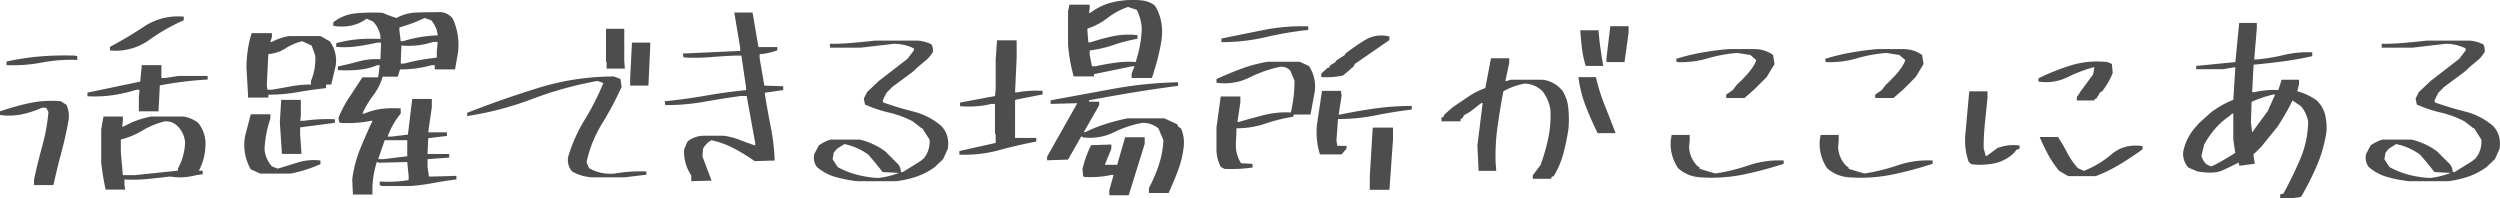 <svg id="txt_main01.svg" xmlns="http://www.w3.org/2000/svg" width="1082.722" height="85.938" viewBox="0 0 1082.722 85.938">
  <defs>
    <style>
      .cls-1 {
        fill: #4d4d4d;
        fill-rule: evenodd;
      }
    </style>
  </defs>
  <path id="活躍できる場所がここにある" class="cls-1" d="M473.126,669.518l-0.293-2.245v-2.149a64.447,64.447,0,0,0,10.01-.2q5.028-.486,9.716-1.074l2.247,0.293a27.142,27.142,0,0,0,9.081-.879l2.833-.391v-1.561h-1.661a24.064,24.064,0,0,0,2.832-10.353,14.47,14.47,0,0,0-3.125-10.351,14.2,14.2,0,0,0-6.25-2.734H484.454a38.378,38.378,0,0,0-11.914,4.3h-0.684l0.293-2.442v-1.855h-8.4l-0.977,5.567V657.9a113.833,113.833,0,0,0,1.856,11.328v0.293h8.5Zm-31.055-1.952q1.562-7.128,3.467-14.21t3.174-14.307a12.451,12.451,0,0,0-.977-6.25l-2.539-1.562a45.586,45.586,0,0,0-13.574.831,114.959,114.959,0,0,0-12.695,3.564V637.2a27.335,27.335,0,0,0,9.521-.294,42.561,42.561,0,0,0,8.643-2.832h1.855l0.977,1.856a83.54,83.54,0,0,1-2.686,14.745q-2,7.229-3.564,14.454v2.442h8.4Zm35.156-4.3h-5.078L471.27,653.21v-5.371a34.856,34.856,0,0,0,9.375-3.906,34.886,34.886,0,0,1,9.375-3.907,6.8,6.8,0,0,1,5.664,1.856,11.1,11.1,0,0,1,3.418,7.227,25.352,25.352,0,0,1-3.125,11.328v0.879Zm10.352-27.636,0.586-11.231q5.076-.975,10.2-1.611t10.5-.928V620.3h-12.5l-5.957.878h-1.562v-5.566h-8.5l-0.683,7.129-22.852,4.785v1.563a56.086,56.086,0,0,0,11.133-.489,67.425,67.425,0,0,0,10.156-2.343h1.27l-0.293,3.418v5.957h8.5ZM437.091,614.49a67,67,0,0,1,15.332-1.124V611.8l-0.879-.293a124.734,124.734,0,0,0-15.283.342,113.068,113.068,0,0,0-14.5,2.2v1.562A67.078,67.078,0,0,0,437.091,614.49Zm46.386-9.718a82.936,82.936,0,0,1,15.039-8.593v-1.563a26.6,26.6,0,0,0-17.041,4.2Q474.1,603.7,466.583,607.7v1.562A25.05,25.05,0,0,0,483.477,604.772Zm96.8,66.895A39.765,39.765,0,0,1,582.13,657.6h0.586V657.9l11.328-.293h1.269l0.586,5.957v1.856a56.566,56.566,0,0,1-12.5.586v1.563l0.879,0.391h12.6a91.411,91.411,0,0,0,9.863-1.319q4.882-.932,9.863-1.514v-1.563l-10.058.293h-1.856l-0.586-4.1v-3.419l9.375-.682v-1.563H604.1l0.293-6.836,8.106-.977v-1.563H604.4l1.563-10.937v-3.515h-8.5l-1.856,15.429-7.226.879h-1.563a33.256,33.256,0,0,1,5.664-9.961v-2.246a43.63,43.63,0,0,0-8.3.2,26.2,26.2,0,0,0-7.422,2.051H575.88a41.3,41.3,0,0,1,4.687-7.861,25,25,0,0,0,4.1-8.154h6.543l0.976-3.126a50.21,50.21,0,0,0,13.77-1.855h1.269v1.855h8.789l1.27-7.226A27.126,27.126,0,0,0,615.04,595.5a7.448,7.448,0,0,0-4.981-2.833q-5.371,0-10.4.147a19.324,19.324,0,0,0-9.033,2.393,53.384,53.384,0,0,1-5.957-2.246,83.548,83.548,0,0,0-11.475.195,18.5,18.5,0,0,0-9.912,3.907v1.562q8.5,1.27,14.453-3.125l2.832,1.27a12.4,12.4,0,0,1,3.125,6.25v1.269a66.293,66.293,0,0,0-9.863.146,49.466,49.466,0,0,0-9.278,1.709V607.7a40.053,40.053,0,0,0,9.082-.244q4.395-.633,8.79-1.612h1.562l-0.293,7.227a28.558,28.558,0,0,0-9.375.928q-4.4,1.223-9.082,2.2v1.563a56.079,56.079,0,0,0,9.082-.147,27.93,27.93,0,0,0,8.106-2H583.4l-0.683,5.273H575.88q-2.834,4.4-5.664,8.643a47.62,47.62,0,0,0-4.688,8.936l0.293,1.855,0.684,0.293a50.86,50.86,0,0,0,13.085-.879h0.684q-2.834,5.958-5.371,12.207a52.312,52.312,0,0,0-3.418,13.184l0.293,6.25v0.293h8.5Zm-35.449-9.083a59.119,59.119,0,0,0,12.89-4.1V656.92a23.364,23.364,0,0,0-9.765.83q-4.4,1.419-8.789,2.687l-2.442-.977a12.521,12.521,0,0,1-3.222-7.52,48.735,48.735,0,0,1,2.539-13.184V636.9h-8.5l-2.442,9.375a21.136,21.136,0,0,0,2.442,14.454l4.1,1.854h13.184Zm40.137-6.25h-2.246l2.832-8.2h9.765v6.934Zm-35.45-2.245-0.586-8.4v-3.124l15.04-1.954v-1.563a70.957,70.957,0,0,0-13.477.684h-1.563l0.293-1.952v-7.13h-8.5l-0.586,9.668,0.879,13.477v0.293h8.5Zm-14.355-24.414v-1.27A72.57,72.57,0,0,0,547.8,627.33q6.1-1.073,12.354-1.757v-1.562H562.4l1.855-7.813a13.916,13.916,0,0,0-2.539-10.938l-4-2.245H544.239a23.9,23.9,0,0,0-7.52,2.538h-0.683l0.683-2.246v-1.562H527.93a50.359,50.359,0,0,0-2.246,15.039l0.684,11.914v0.977h8.789Zm9.814-4.883q-4.248.781-8.252,1.465h-1.953l-0.293-1.953,0.684-13.477a15.956,15.956,0,0,0,7.471-2.49,23.441,23.441,0,0,1,7.177-3.077l4.1,1.856,1.562,4.394a24.255,24.255,0,0,1-1.855,10.938v1.563A47.759,47.759,0,0,0,544.971,624.792Zm49.073-9.863h-1.563l0.293-7.813a33.86,33.86,0,0,0,13.77-1.563H608.5l-0.391,4.1v2.736a86.1,86.1,0,0,0-14.062,2.539h0Zm-0.586-9.669h-0.977l-0.586-4.785V599.3a69.283,69.283,0,0,0,10.938-4.1l2.832,0.977a11.307,11.307,0,0,1,2.832,6.543,56.846,56.846,0,0,0-15.039,2.538h0ZM689.3,664.216l9.58-1.143v-1.407a64.318,64.318,0,0,0-13.535.879,18.592,18.592,0,0,1-11.25-2.285l-1.142-2.548a52.978,52.978,0,0,1,6.723-16.744,141.4,141.4,0,0,0,8.482-15.952l-0.528-3.427-2.812-1.055a110.134,110.134,0,0,0-32.651,4.922q-15.952,4.923-30.894,10.811v1.406a138.97,138.97,0,0,0,28.257-7.427,157.738,157.738,0,0,1,28.169-7.778l2.549,0.879a109.37,109.37,0,0,1-8,15.775,68.43,68.43,0,0,0-7.207,16.041,7.507,7.507,0,0,0,1.67,6.5,19.4,19.4,0,0,0,8.789,2.55h13.8Zm10.459-39.727,0.791-17.226v-1.407h-7.91l-0.791,15.468v3.165h7.91Zm-10.195-7.382-0.264-3.34V599.879h-7.91V614.03l0.264,0.264v2.813h7.91Zm37.547,48.515q-2.023-5.361-3.955-10.459l0.263-3.339a8.614,8.614,0,0,1,3.692-3.692,39.423,39.423,0,0,1,9.712,3.559,76.456,76.456,0,0,1,8.921,5.493l8.7-.264a89.792,89.792,0,0,0-1.67-14.413q-1.407-7.032-2.549-14.151v-0.79l7.91-1.144v-1.669l-8.174-.264-2.021-11.865v-1.759a26.214,26.214,0,0,0,7.646-1.669V607.79h-8.173l-2.549-14.942h-7.91l2.548,15.205v1.406L714.627,610.6l0.352,1.669a77.746,77.746,0,0,0,11.118-.088q5.492-.436,11.118-0.7h2.813l2.021,13.8v1.142q-8.788.88-17.534,2.418t-17.71,2.416l0.264,1.671a94.747,94.747,0,0,0,16.611-1.407q7.911-1.4,16.084-2.548h2.549l3.691,20.3v1.143q-3.427-1.142-6.679-2.417a31.123,31.123,0,0,0-6.856-1.8h-8.481a11.139,11.139,0,0,0-7.339,2.549l-1.406,3.339a17.732,17.732,0,0,0,3.076,11.251v2.548Zm80,0.263a44.563,44.563,0,0,0,8.174-1.8,29.574,29.574,0,0,0,7.383-3.56l1.142-.791,3.6-3.428,2.021-4.481q0.878-5.977-2.812-9.845a29.346,29.346,0,0,0-12-6.24q-6.637-1.67-13.14-3.956l-0.264-.877,1.67-3.34,2.549-2.55,8.789-6.5,2.461-2.285,3.692-3.077,0.878-.879,1.67-2.2a5.414,5.414,0,0,0-.527-3.427,16.28,16.28,0,0,0-5.977-1.671H798.141q-4.834.528-9.756,0.967t-10.019.44v1.669h13.271l14.326-1.669a19.023,19.023,0,0,1,8.789,2.021V609.2l-2.812,3.692-12.393,9.58-5.1,4.834-1.407,2.812,0.528,2.548a54.671,54.671,0,0,0,10.327,3.472,42.846,42.846,0,0,1,10.327,3.824l3.6,2.813,0.615,0.263,3.076,4.834a11.252,11.252,0,0,1-2.549,8.174l-1.406,1.142-7.646,4.747h-0.792a5.313,5.313,0,0,0-1.669-3.867l-0.879-.88-4.219-4.218a30.809,30.809,0,0,0-10.986-5.1H778.629a17.357,17.357,0,0,0-5.1,2.549l-1.934,3.691a6.8,6.8,0,0,0,1.143,5.625,21.22,21.22,0,0,0,8.13,4.351,57.35,57.35,0,0,0,9.36,1.8h16.875Zm-7.91-1.406a46.4,46.4,0,0,1-9.141-1.406,35.434,35.434,0,0,1-8.349-3.34l-2.2-3.428,0.528-2.812,1.406-1.669,3.164-2.023a26.58,26.58,0,0,1,10.371,4.571l3.164,3.692,3.076,3.867,7.032,0.352a34.708,34.708,0,0,1-9.053,2.2h0Zm108.572,7.481L914.7,649.7v-2.833h-8.5l-3.418,11.914h-5.371l2.832-6.934v-1.854l-8.789.293a49.056,49.056,0,0,0-3.711,10.351l0.293,3.124,0.684,0.293a43.577,43.577,0,0,0,11.523-.879h0.977l-1.855,6.543v2.247h8.4Zm17.285-.977q2.147-4.686,4.053-9.716a42.205,42.205,0,0,0,2.49-10.4,15.492,15.492,0,0,0-1.172-7.811l-1.269-.879-0.391-.977-5.566-2.54H907.182q-4.687.978-9.229,2.393a63.622,63.622,0,0,0-8.935,3.564h-0.684l6.641-11.621v-1.561H890.58v-0.586q9.669-1.855,19.239-3.419t19.336-2.831v-1.563a174.192,174.192,0,0,0-27.784,2.784q-13.623,2.488-27.392,5.029v1.563l10.644-.293H885.5l-13.086,23.144v1.561l9.082-.293,5.664-9.96h0.586v0.293a23.426,23.426,0,0,0,13.477-2.1,45.905,45.905,0,0,1,12.5-4.15,10.253,10.253,0,0,1,6.934,2.442l2.148,5.078a41.023,41.023,0,0,1-2,10.742,60.529,60.529,0,0,1-4.248,9.863v2.246h8.5Zm-73.535-18.506q8.005-2.2,16.211-3.759v-1.563h-9.18V630.847l0.391-.293,11.523-2.247v-1.561a48.562,48.562,0,0,0-11.23.682h-0.684l0.684-15.038v-7.52h-8.5l-0.586,8.4v12.6l-0.293,3.124-15.137,2.833v1.561a42.238,42.238,0,0,0,13.574-.975h1.563V645.3l0.293,0.293V649.3l-15.723,3.515v1.563A57.3,57.3,0,0,0,851.518,652.477Zm66.309-31.3q1.268-3.807,2.343-7.861t1.758-8.154q1.268-8.79-2.832-15.332a10.783,10.783,0,0,0-5.664-2.246,39.006,39.006,0,0,0-11.914.634,26.324,26.324,0,0,0-10.352,4.737H890.58L890.873,591V589.44h-8.789l-0.586,2.832v14.454a71.523,71.523,0,0,0,2.442,13.77h8.789v-0.977l16.6-3.419h0.977l-1.27,3.126v1.952h8.79Zm-16.016-6.591q-4.4.636-8.4,1.513H891.85l-0.977-4.98v-1.856a51.967,51.967,0,0,0,10.352-2.392,71.088,71.088,0,0,1,10.351-2.686v-1.562a34.133,34.133,0,0,0-10.693.489,90.968,90.968,0,0,0-9.717,2.636h-0.879l-0.39-4.981v-0.976a29.2,29.2,0,0,0,8.838-4.688,29.548,29.548,0,0,1,8.74-4.687l3.809,1.269a21.1,21.1,0,0,1,2.148,8.106,50.5,50.5,0,0,1-2.441,13.77v0.683A44.944,44.944,0,0,0,901.811,614.587Zm118.869,55.029,1.56-21.875v-5.078h-8.79l-1.27,21v5.957h8.5ZM961.4,659.948v-1.563l-4.981-.293a14.37,14.37,0,0,1-2.246-7.909l0.293-7.227a37.93,37.93,0,0,0,12.451-2,70.357,70.357,0,0,1,12.061-2.978l0.293-.977H986.5l1.856-9.962A16.022,16.022,0,0,0,985.815,616l-4-1.854h-13.77a61.215,61.215,0,0,0-11.474,3.026q-5.518,2.052-10.791,4.492v1.563a24.074,24.074,0,0,0,14.062-2.149,57.891,57.891,0,0,1,13.184-4.687,5.14,5.14,0,0,1,4.687,1.563l1.856,4.394A59.961,59.961,0,0,1,978,636.12a39.254,39.254,0,0,0-11.718,1.123q-5.471,1.416-10.84,2.978h-0.586l1.269-8.5v-2.54h-8.5l-1.855,13.477V651.6a17,17,0,0,0,1.855,8.057l1.563,0.879a63.133,63.133,0,0,0,12.207-.586h0Zm38.574-5.664,2.145-2.539v-1.173h-4l-0.39-2.245,0.683-9.376a80.768,80.768,0,0,0,16.158-1.561q7.665-1.563,15.78-2.54v-1.563a113.616,113.616,0,0,0-15.78,1.075q-7.665,1.076-15.181,2.637h-0.684l1.27-8.106-0.293-2.147h-8.2L989.33,641.1a32.21,32.21,0,0,0,1.27,13.184h9.375Zm0.585-34.179,2.25-1.856,2.54-2.247,0.29-.879,15.04-10.351V603.21a13.707,13.707,0,0,0-10.35,1.415,100.149,100.149,0,0,0-8.5,5.811l-0.59.879-3.511,2.247-0.586.879-2.149,1.268-0.39.977h-0.586l-2.832,2.54v1.563a33.94,33.94,0,0,0,9.374-.684h0Zm-33.495-16.6a146.015,146.015,0,0,1,18.457-3.124v-1.563a85.123,85.123,0,0,0-19.238,1.563q-9.279,1.856-18.36,3.71v1.563A82.829,82.829,0,0,0,967.065,603.5Zm123.625,61.329,0.26-.879,0.88-.263a36.747,36.747,0,0,0,4.22-9.932,99.469,99.469,0,0,0,2.2-10.723,50.031,50.031,0,0,0-.09-8.833,16.862,16.862,0,0,0-2.73-7.779l-1.14-1.142a12.91,12.91,0,0,0-7.29-3.339h-13.8l-1.76.527h-0.53l1.67-7.911v-1.933h-7.91l-2.46,12.919a32.873,32.873,0,0,0-7.51,3.824q-3.57,2.418-6.9,4.7l-3.43,3.077-0.26.879-0.88.263v1.67h8.26v-0.879l1.05-.791,0.35-.879,2.82-1.67,4.74-3.691h0.62l-2.29,18.369,0.53,10.986h7.65l-0.27-3.339a93.415,93.415,0,0,1,.84-16q1.1-7.732,2.5-15.117a28.63,28.63,0,0,1,9.32-3.34,11.388,11.388,0,0,1,7.65,3.34,17.163,17.163,0,0,1,3.42,8.173,49.251,49.251,0,0,1-1.01,12.437,79.993,79.993,0,0,1-3.29,11.294l-3.34,4.483v1.494h7.91Zm27.95-19.776c-1.53-3.983-3.09-8-4.71-12.041a83.162,83.162,0,0,1-3.82-12.217h-7.56a51,51,0,0,0,3.08,12.393q2.28,5.89,5.1,11.6v0.263h7.91Zm-5.36-29.092c-0.42-2.46-.81-4.994-1.19-7.6s-0.66-5.231-.84-7.866h-7.91c0.18,2.635.41,5.215,0.71,7.734a41.32,41.32,0,0,0,1.58,7.471v0.262h7.65Zm9.22-1.669,1.76-12.656v-2.9h-7.91l-1.67,13.887v1.67h7.82Zm51.53,48.691a158.739,158.739,0,0,0,17.4-4.659V656.92a40.408,40.408,0,0,0-15.12,2.066,80.4,80.4,0,0,1-14.5,3.559l-6.77-2.021V660l-1.14-.879a12.208,12.208,0,0,1-3.43-7.911l0.26-3.075v-2.286h-7.82l-0.35,2.022a18.735,18.735,0,0,0,3.16,12.392,15.687,15.687,0,0,0,9.85,3.956A68.662,68.662,0,0,0,1174.03,662.985Zm0.43-33.135,2.29-2.021,2.2-1.934,5.09-5.1,3.43-5.625-0.61-3.955a13.846,13.846,0,0,0-8.18-2.548h-11.25q-5.97.528-11.6,1.539a90.658,90.658,0,0,0-10.98,2.68l0.26,1.406a40.98,40.98,0,0,0,13.31-1.583,62.527,62.527,0,0,1,12.97-2.373l5.62,0.879,2.55,2.2q-1.14,3.954-8.44,10.722l-1.75,2.285-2.82,1.934v1.494h7.91Zm64.09,33.135a158.312,158.312,0,0,0,17.41-4.659V656.92a40.408,40.408,0,0,0-15.12,2.066,80.4,80.4,0,0,1-14.5,3.559l-6.77-2.021V660l-1.14-.879a12.208,12.208,0,0,1-3.43-7.911l0.26-3.075v-2.286h-7.82l-0.35,2.022a18.735,18.735,0,0,0,3.16,12.392,15.687,15.687,0,0,0,9.85,3.956A68.56,68.56,0,0,0,1238.55,662.985Zm0.44-33.135,2.29-2.021,2.2-1.934,5.09-5.1,3.43-5.625-0.61-3.955a13.846,13.846,0,0,0-8.18-2.548h-11.25q-5.97.528-11.6,1.539a90.658,90.658,0,0,0-10.98,2.68l0.26,1.406a41.013,41.013,0,0,0,13.31-1.583,62.527,62.527,0,0,1,12.97-2.373l5.62,0.879,2.55,2.2q-1.14,3.954-8.44,10.722l-1.75,2.285-2.82,1.934v1.494h7.91Zm87.56,33.839a64.017,64.017,0,0,0,10.46-5.1q5.1-3.075,9.84-6.5V650.68q-7.9-1.14-13.4,3.517a42.277,42.277,0,0,1-12,7.206l-2.55-1.143a30.207,30.207,0,0,1-4.61-6.591,69.144,69.144,0,0,0-4.09-6.943h-7.91c1.12,2.635,2.33,5.171,3.65,7.6a44.562,44.562,0,0,0,4.79,7.076l3.96,2.286h11.86Zm-43.33-5.67a17.265,17.265,0,0,0,8.35-4.789l0.53-.879,1.49-.527v-1.407a19.433,19.433,0,0,0-9.67,1.142l-4.48,3.34h-0.53l-0.87-3.34a102.133,102.133,0,0,1,.57-11.074q0.57-5.359,1.09-10.723V626.95h-7.91l-1.67,18.634a27.968,27.968,0,0,0,1.41,11.863l0.88,0.879,0.79,0.265A30.418,30.418,0,0,0,1283.22,658.019Zm42.8-27.113v-0.529l0.79-.263,1.76-2.812,0.79-.352a32.89,32.89,0,0,0,4.57-7.91l-0.35-3.956-1.93-.79a38.982,38.982,0,0,0-15.78,1.407,97.141,97.141,0,0,0-14.1,5.623v1.407a21.252,21.252,0,0,0,12.39-1.8,64.238,64.238,0,0,1,11.25-4.351h0.61l-0.61,3.077-5.36,7.3-1.67,2.549v1.407h7.64Zm89.49,41.748a121.023,121.023,0,0,0,6.9-13.668,58.775,58.775,0,0,0,4.09-14.546,23.972,23.972,0,0,0-.57-7.339,13.194,13.194,0,0,0-3.65-6.2,25.259,25.259,0,0,0-8.44-3.956l0.79-3.076v-1.933h-7.55l-1.41,4.481a36.424,36.424,0,0,0-10.2.88h-1.14l0.62-11.866q6.4-.614,12.79-1.451,6.36-.833,12.61-2.24v-1.67a44.47,44.47,0,0,0-12.31,1.142,79.489,79.489,0,0,1-11.69,1.934h-1.14l1.14-13.535v-2.285h-7.64l-1.67,16.963-16.97,1.669v1.407h11.61l4.74-.792h0.62l-0.88,14.063a41.824,41.824,0,0,0-9.58,5.361l-5.36,4.835-1.67,1.934a22.139,22.139,0,0,0-5.1,10.459,8.774,8.774,0,0,0,2.28,6.767l3.96,1.669q7.035,1.144,10.37-.307t7.38-3.56l0.35,1.407,6.68-.88-0.52-3.163v-1.055l0.79-.615,2.55-2.549,7.03-8.7a104.968,104.968,0,0,0,6.5-11.336l3.69,2.548a13.89,13.89,0,0,1,3.08,6.767,43.665,43.665,0,0,1-3.52,16.26q-3.24,7.471-7.2,14.767l-1.41.35v1.671a35.053,35.053,0,0,0,9.05-.615h0Zm-38.93-13.184-2.02-.879a8,8,0,0,1-2.2-3.692l1.14-4.746a36.278,36.278,0,0,1,4.75-6.943,30.675,30.675,0,0,1,6.24-5.537l1.14-1.054h0.53v11.249l0.61,4.218,0.27,1.494a97.232,97.232,0,0,1-9.06,5.274Zm17.75-14.678-0.53-4.307,0.27-8.965a51.523,51.523,0,0,1,9.31-3.164h0.88l-3.16,7.119-5.36,7.3-1.14,1.669Zm84.83,21.093a44.553,44.553,0,0,0,8.18-1.8,29.588,29.588,0,0,0,7.38-3.56l1.14-.791,3.61-3.428,2.02-4.481q0.87-5.977-2.81-9.845a29.407,29.407,0,0,0-12-6.24q-6.645-1.67-13.14-3.956l-0.26-.877,1.67-3.34,2.54-2.55,8.79-6.5,2.46-2.285,3.7-3.077,0.87-.879,1.67-2.2a5.434,5.434,0,0,0-.52-3.427,16.317,16.317,0,0,0-5.98-1.671H1470.2c-3.22.352-6.48,0.674-9.76,0.967s-6.62.44-10.02,0.44v1.669h13.28l14.32-1.669a19.045,19.045,0,0,1,8.79,2.021V609.2l-2.81,3.692-12.39,9.58-5.1,4.834-1.41,2.812,0.53,2.548a54.486,54.486,0,0,0,10.33,3.472,42.763,42.763,0,0,1,10.32,3.824l3.61,2.813,0.61,0.263,3.08,4.834a11.3,11.3,0,0,1-2.55,8.174l-1.41,1.142-7.64,4.747h-0.79a5.321,5.321,0,0,0-1.67-3.867l-0.88-.88-4.22-4.218a30.787,30.787,0,0,0-10.99-5.1h-12.74a17.276,17.276,0,0,0-5.1,2.549l-1.93,3.691a6.8,6.8,0,0,0,1.14,5.625,21.2,21.2,0,0,0,8.13,4.351,57.474,57.474,0,0,0,9.36,1.8h16.87Zm-7.91-1.406a46.449,46.449,0,0,1-9.14-1.406,35.51,35.51,0,0,1-8.35-3.34l-2.19-3.428,0.52-2.812,1.41-1.669,3.16-2.023a26.544,26.544,0,0,1,10.37,4.571l3.17,3.692,3.08,3.867,7.03,0.352a34.751,34.751,0,0,1-9.06,2.2h0Z" transform="translate(-418.938 -587.406)"/>
</svg>
